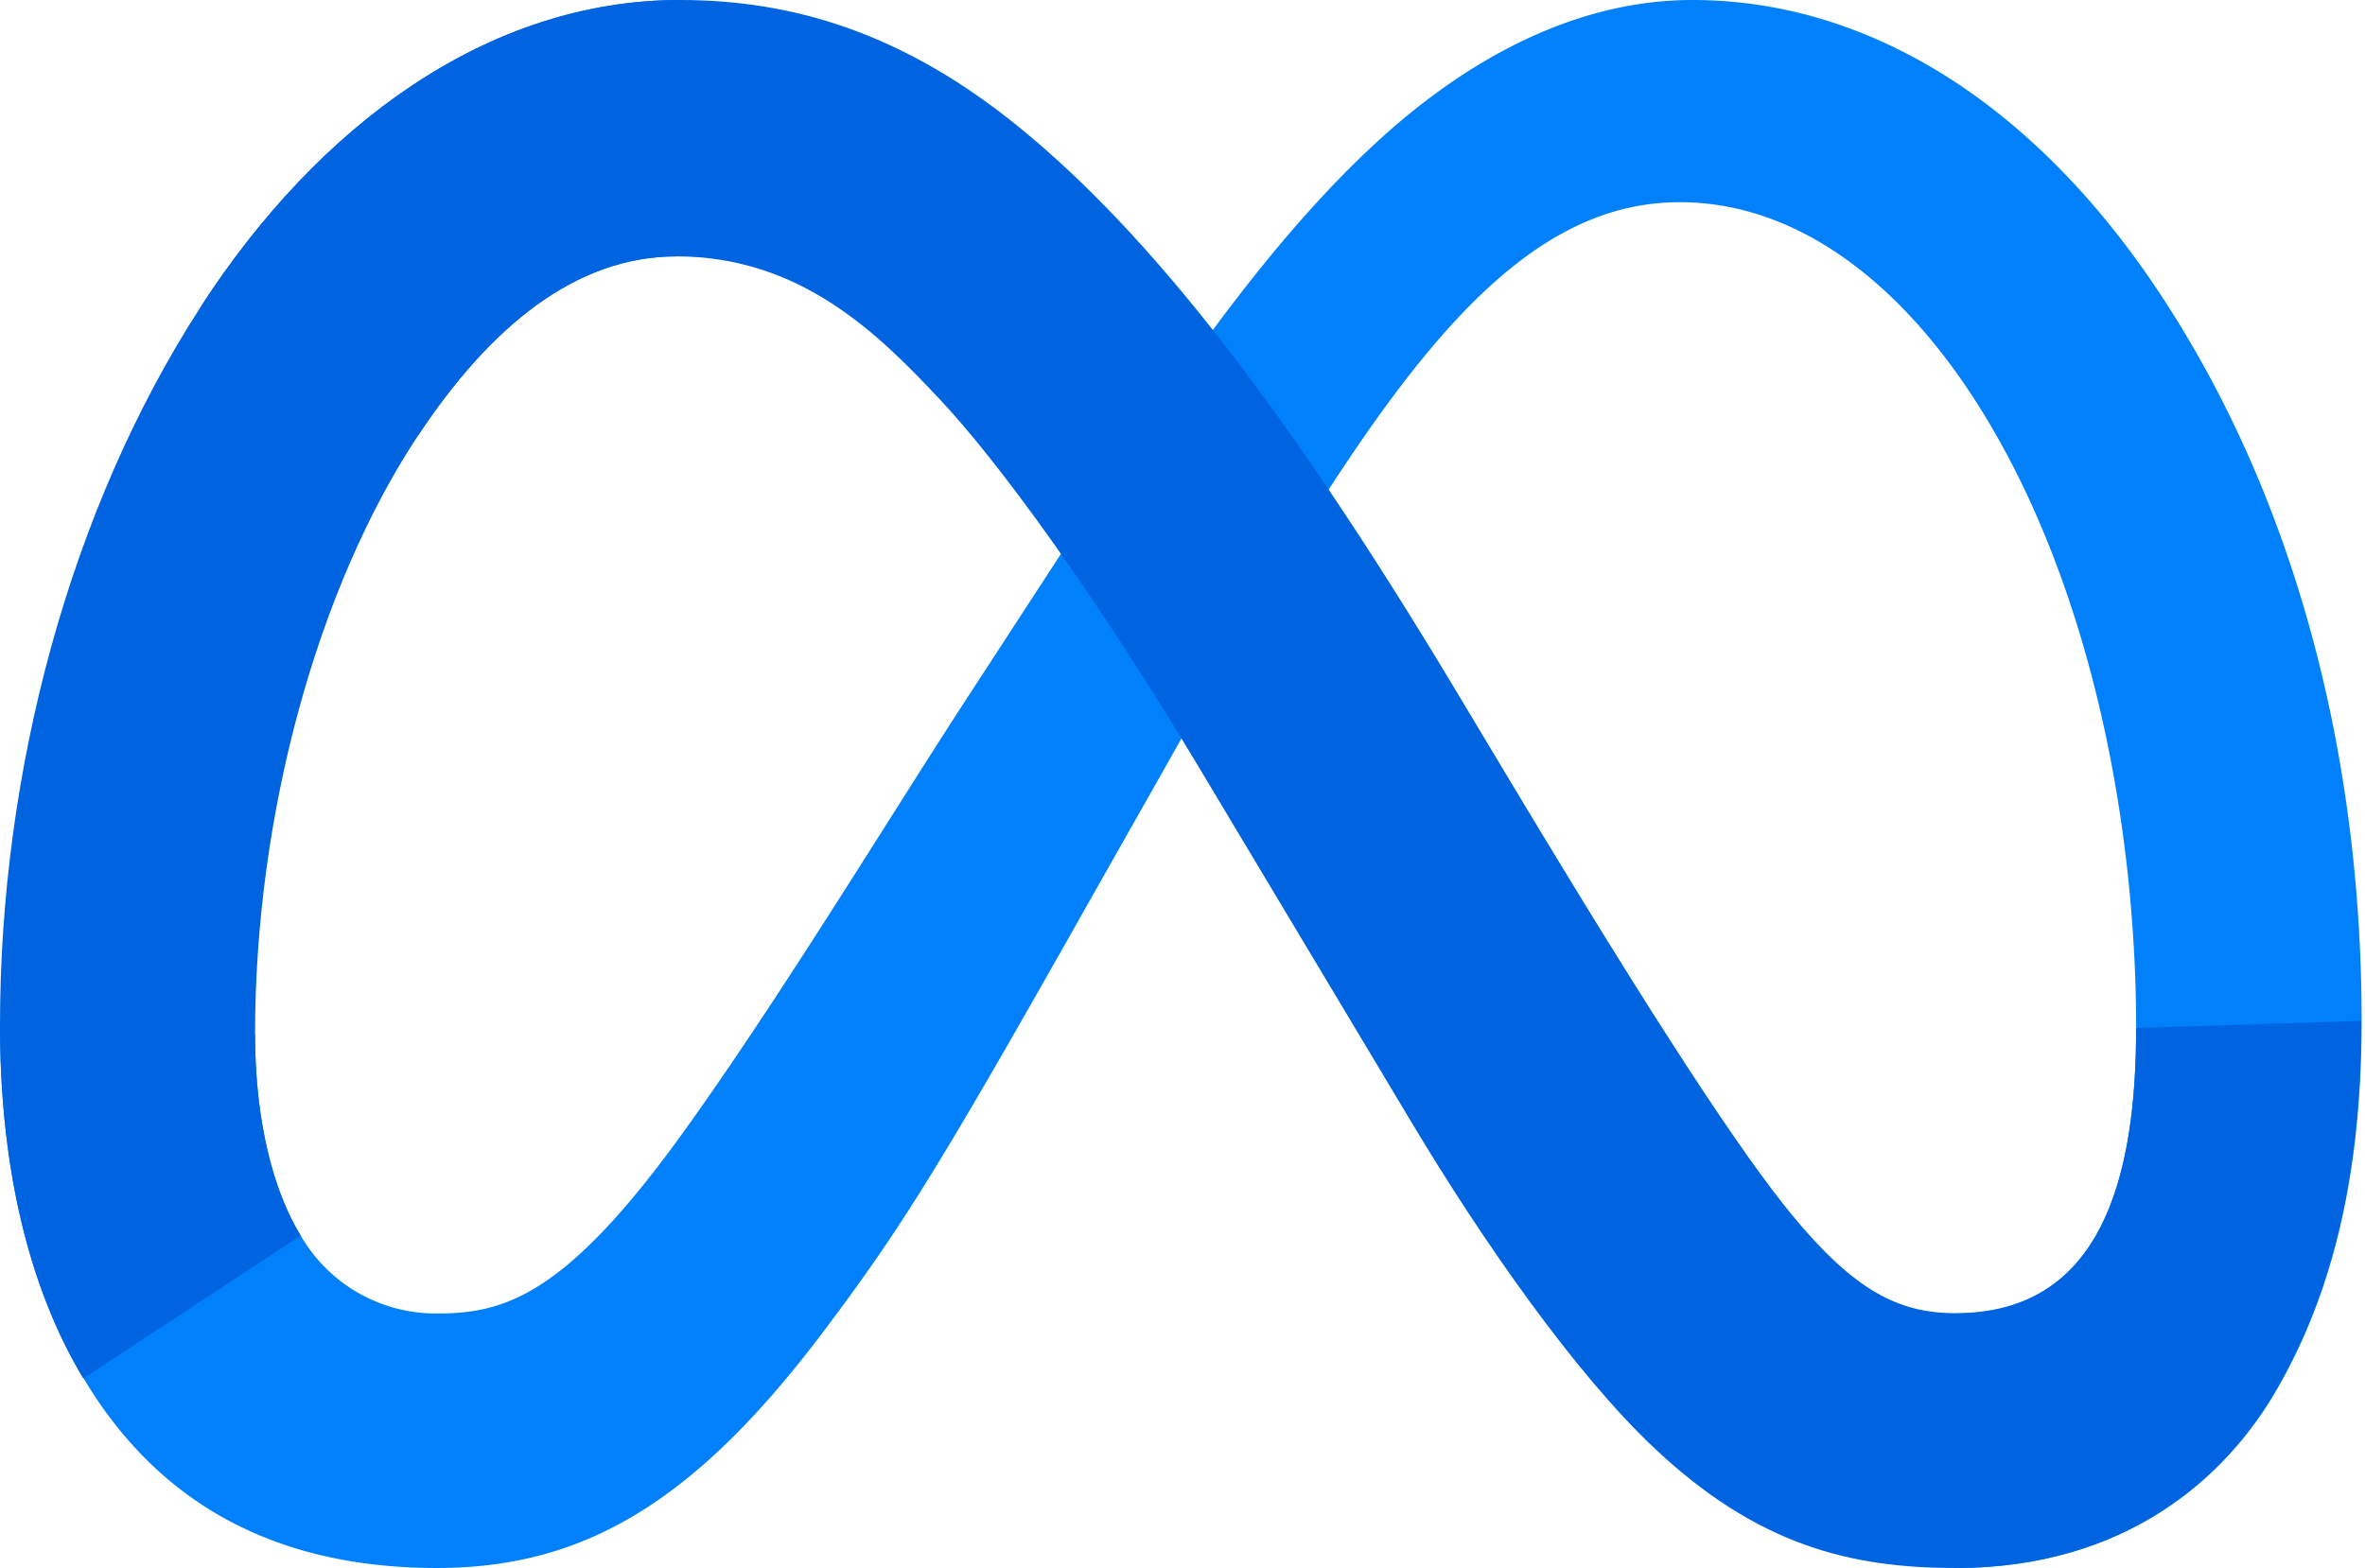 <svg xmlns="http://www.w3.org/2000/svg" viewBox="0 0 288 191">
  <path fill="#0081FB" d="M31.06,126c0,11 2.41,19.41 5.56,24.51A19,19 0,0 0,53.19 160c8.1,0 15.51,-2 29.79,-21.76 11.44,-15.83 24.92,-38 34,-52l15.36,-23.6c10.67,-16.39 23,-34.61 37.18,-47C181.07,5.6 193.54,0 206.09,0c21.07,0 41.14,12.21 56.5,35.11 16.81,25.08 25,56.67 25,89.27 0,19.38 -3.82,33.62 -10.32,44.87C271,180.13 258.72,191 238.13,191V160c17.63,0 22,-16.2 22,-34.74 0,-26.42 -6.16,-55.74 -19.73,-76.69 -9.63,-14.86 -22.11,-23.94 -35.84,-23.94 -14.85,0 -26.8,11.2 -40.23,31.17 -7.14,10.61 -14.47,23.54 -22.7,38.13l-9.06,16c-18.2,32.27 -22.81,39.62 -31.91,51.75C84.74,183 71.12,191 53.19,191c-21.27,0 -34.72,-9.21 -43,-23.09C3.34,156.6 0,141.76 0,124.85Z"/>
  <path fill="#0064E1" d="M24.49,37.3C38.73,15.35 59.28,0 82.85,0c13.65,0 27.22,4 41.39,15.61 15.5,12.65 32,33.48 52.63,67.81l7.39,12.32c17.84,29.72 28,45 33.93,52.22 7.64,9.26 13,12 19.94,12 17.63,0 22,-16.2 22,-34.74l27.4,-0.86c0,19.38 -3.82,33.62 -10.32,44.87C271,180.13 258.72,191 238.13,191c-12.8,0 -24.14,-2.78 -36.68,-14.61 -9.64,-9.08 -20.91,-25.21 -29.58,-39.71L146.08,93.6c-12.94,-21.62 -24.81,-37.74 -31.68,-45C107,40.71 97.51,31.23 82.35,31.23c-12.27,0 -22.69,8.61 -31.41,21.78Z"/>
  <path fill="#0064E0" d="M82.35,31.23c-12.27,0 -22.69,8.61 -31.41,21.78C38.61,71.62 31.06,99.34 31.06,126c0,11 2.41,19.41 5.56,24.51L10.14,167.91C3.34,156.6 0,141.76 0,124.85 0,94.1 8.44,62.05 24.49,37.3 38.73,15.35 59.28,0 82.85,0Z"/>
</svg>
